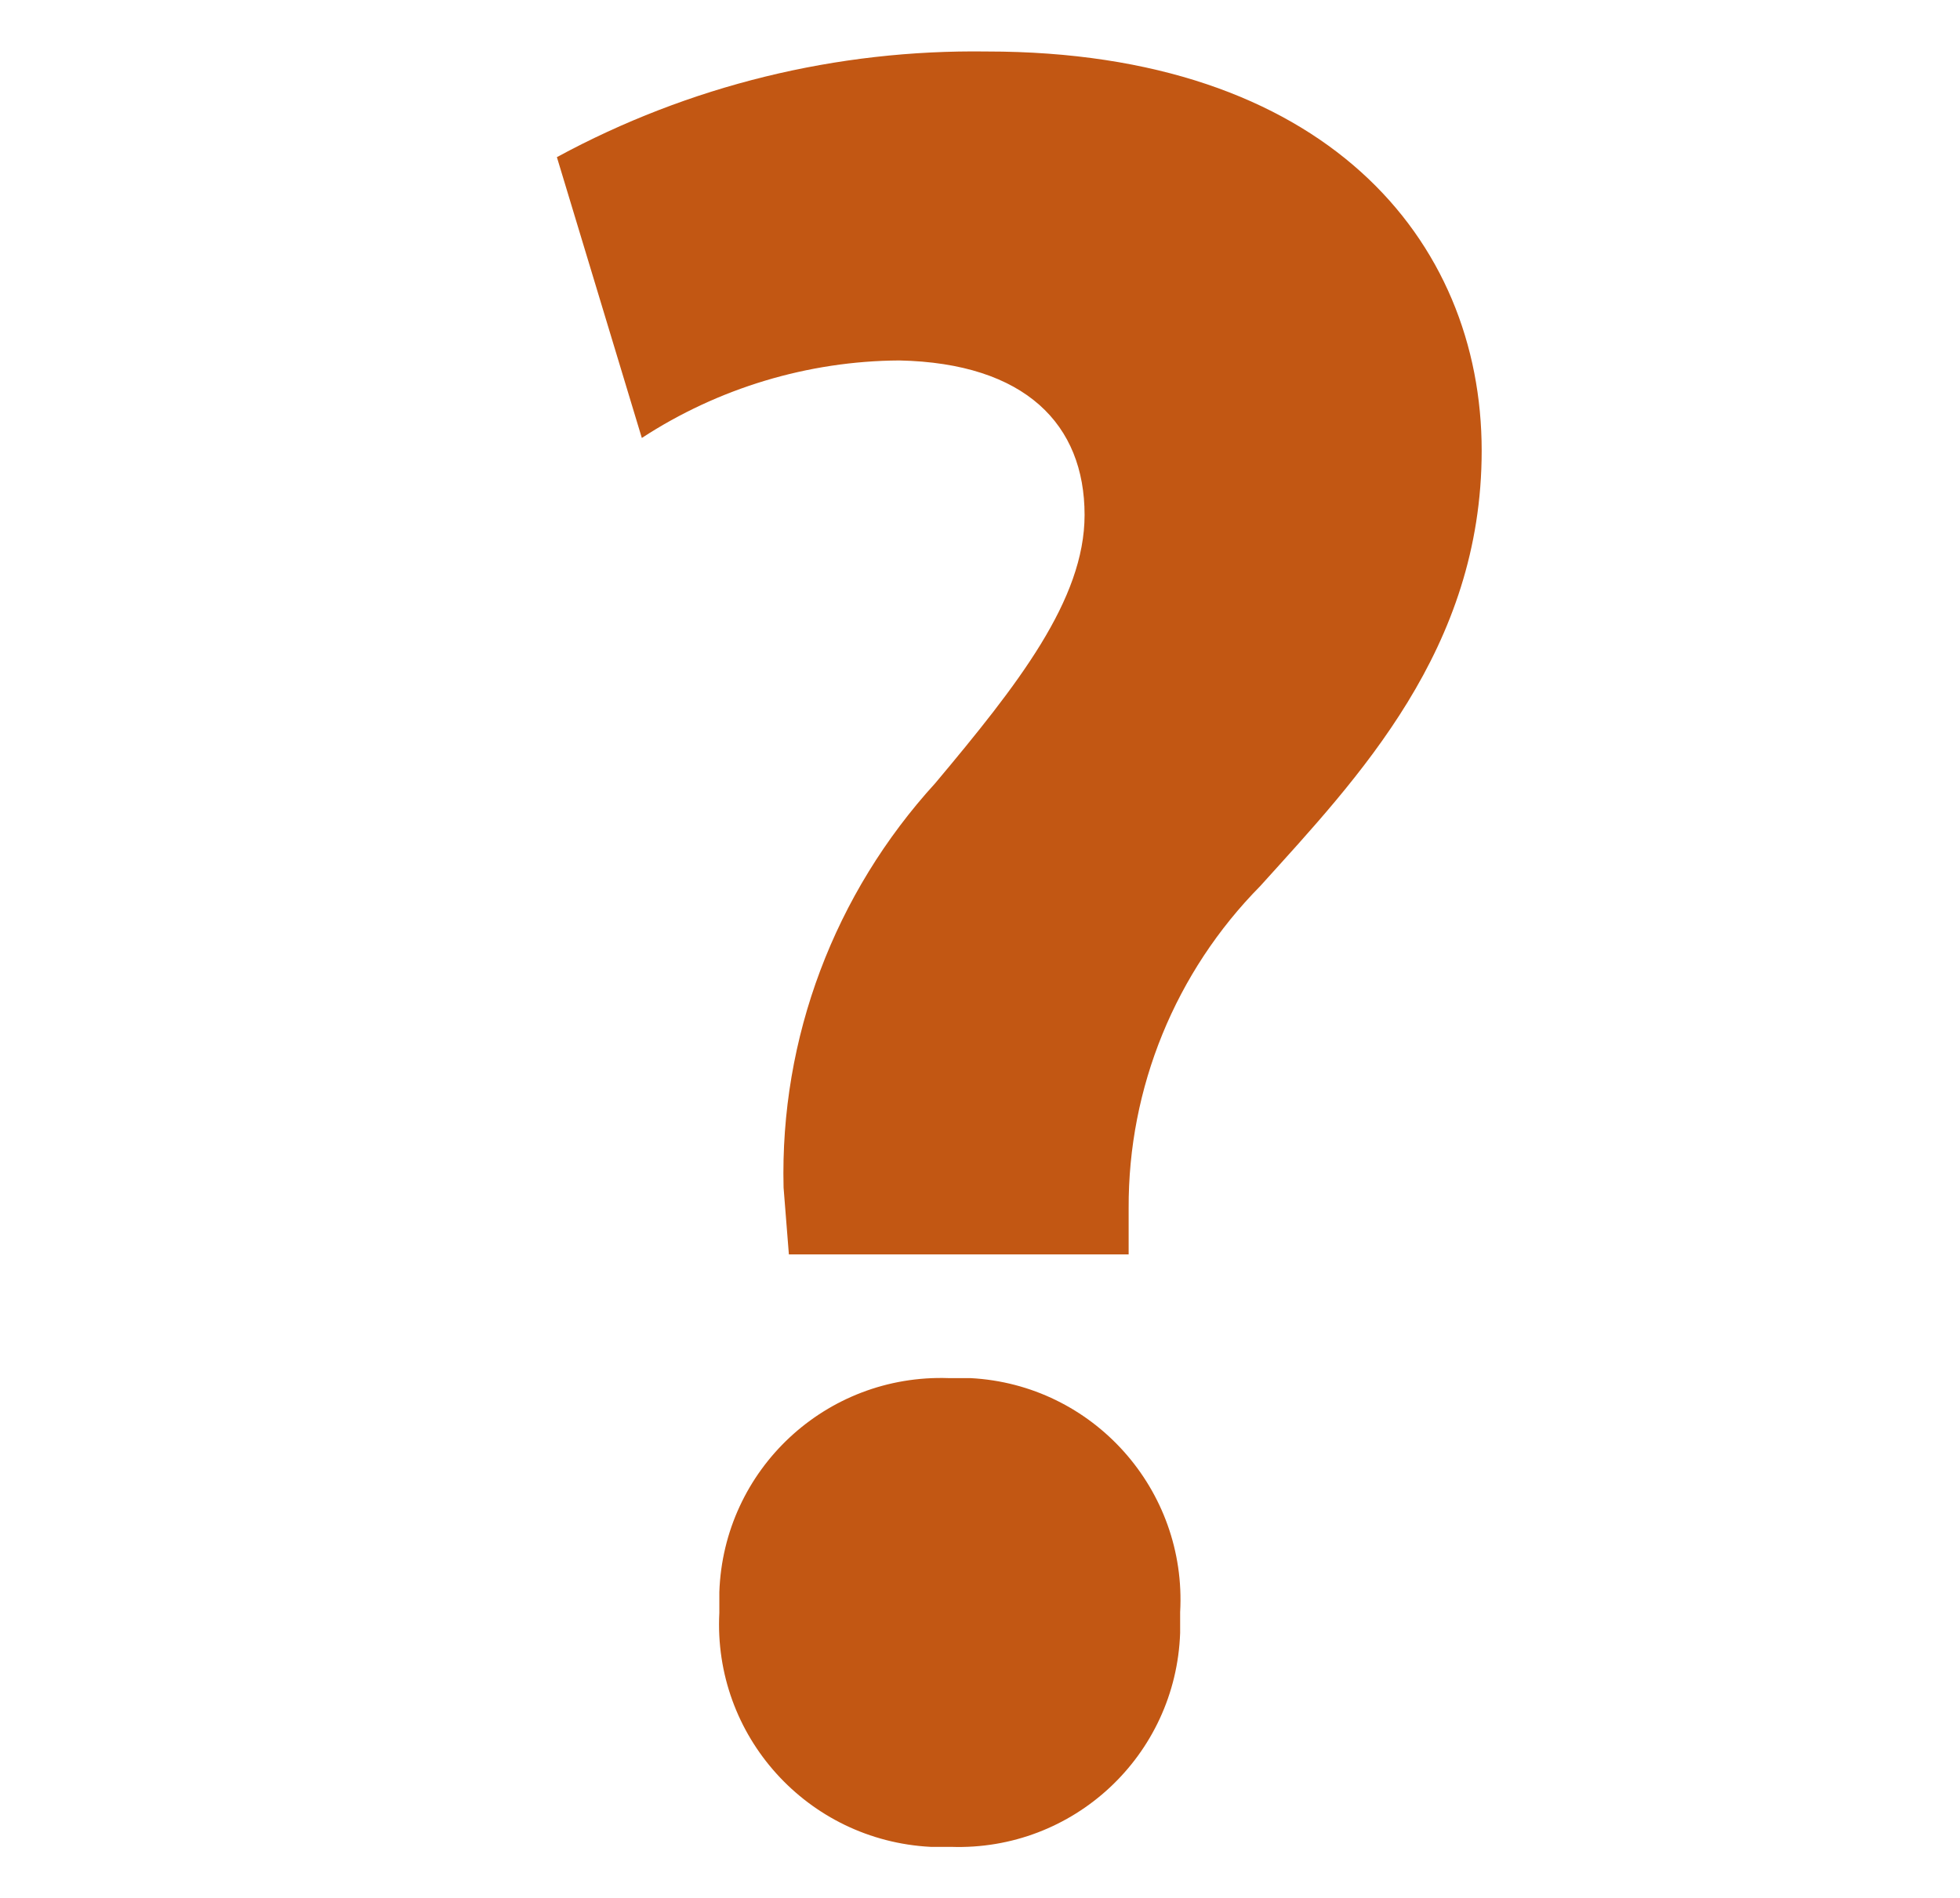 <?xml version="1.0" encoding="UTF-8"?><svg id="questions" xmlns="http://www.w3.org/2000/svg" viewBox="0 0 36.92 35.76"><defs><style>.cls-1{fill:#c25713;}</style></defs><path id="faqs" class="cls-1" d="m21.26,23.63v-.87c-.01-2.27.88-4.45,2.48-6.07,1.84-2.04,4.17-4.46,4.17-8.2,0-3.98-2.96-7.52-9.32-7.52-2.83-.04-5.61.64-8.1,1.99l1.6,5.29c1.44-.94,3.13-1.45,4.85-1.46,2.38.05,3.49,1.21,3.49,2.91,0,1.6-1.26,3.2-2.81,5.05-1.9,2.08-2.93,4.8-2.86,7.62l.1,1.26h6.4Zm-3.35,11.16c2.31.08,4.24-1.72,4.32-4.03,0-.13,0-.26,0-.39.13-2.31-1.64-4.29-3.95-4.41-.14,0-.28,0-.41,0-2.31-.08-4.24,1.72-4.32,4.03,0,.13,0,.26,0,.39-.12,2.32,1.66,4.29,3.98,4.41.11,0,.23,0,.34,0h.05Z"/></svg>